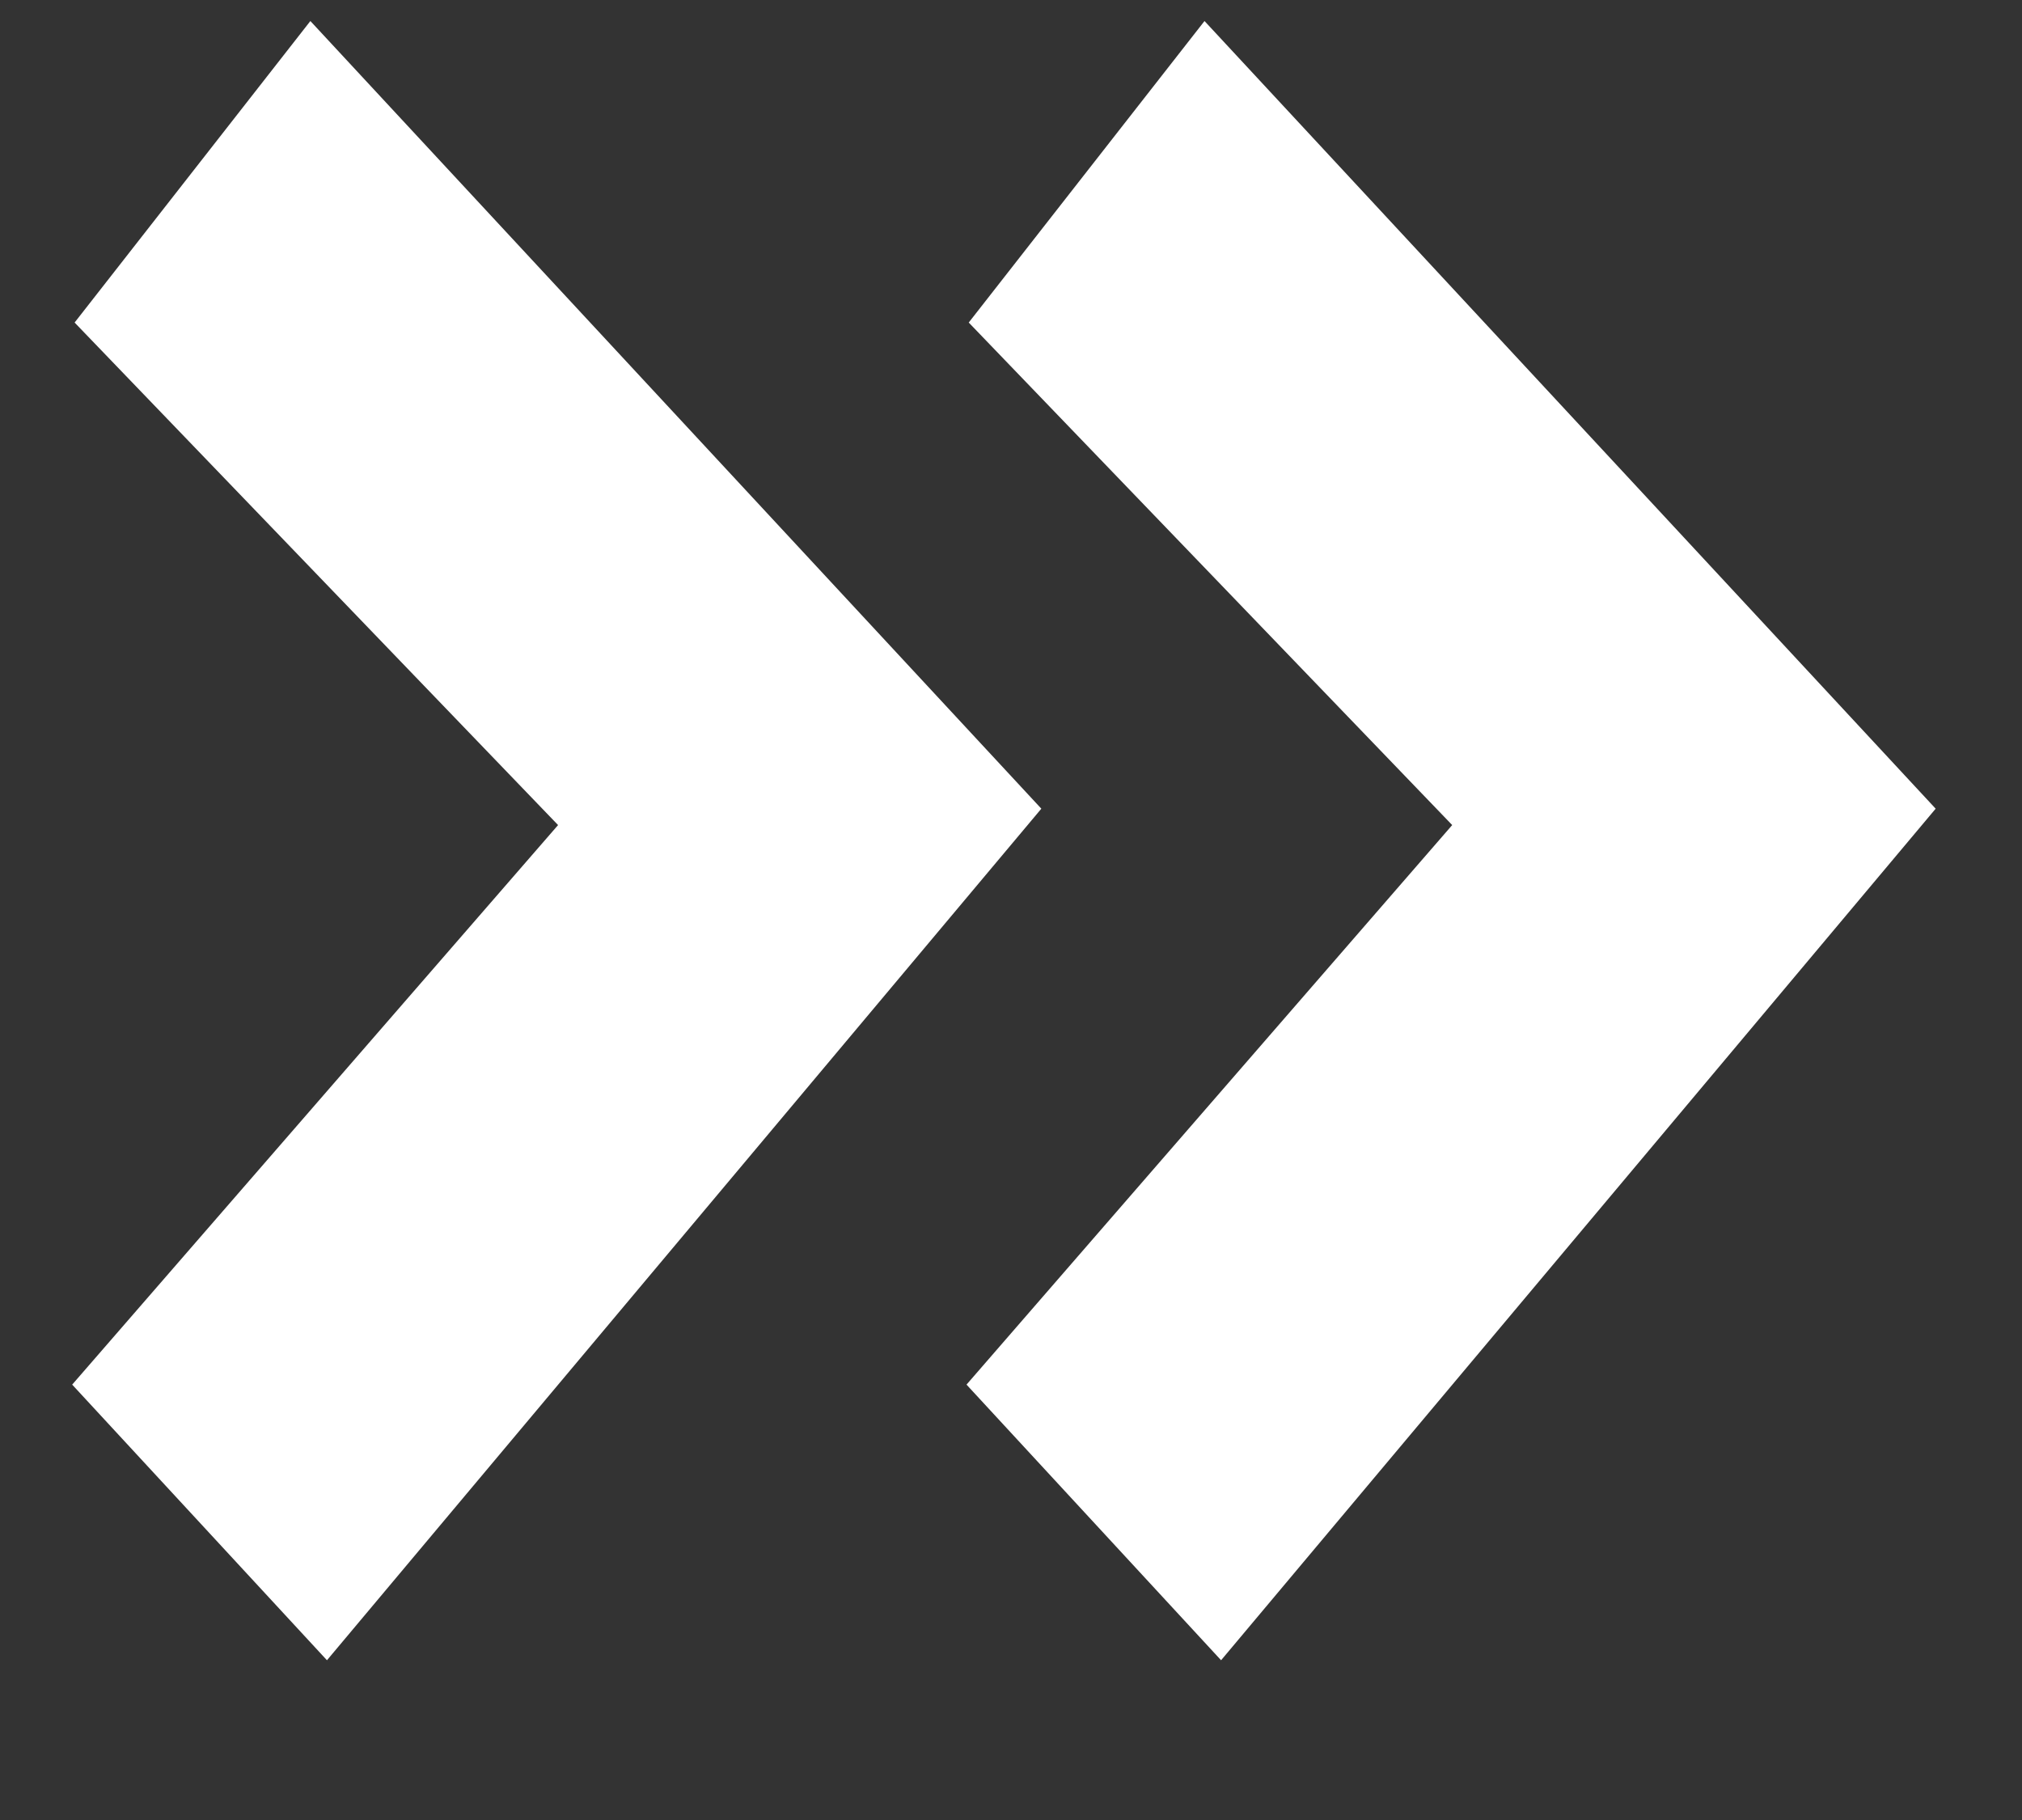 <svg xmlns="http://www.w3.org/2000/svg" width="10" height="9" viewBox="0 0 10 9" fill="none"><rect x="0" y="0" width="10" height="9" fill="#333333" stroke="none"/><path d="M7.182 4.08L4.791 1.595L5.957 0.104L9.573 3.999L6.039 8.21L4.78 6.847L7.182 4.08Z" fill="white"></path><path d="M2.76 4.08L0.369 1.595L1.535 0.104L5.15 3.999L1.617 8.21L0.357 6.847L2.76 4.08Z" fill="white"></path></svg>